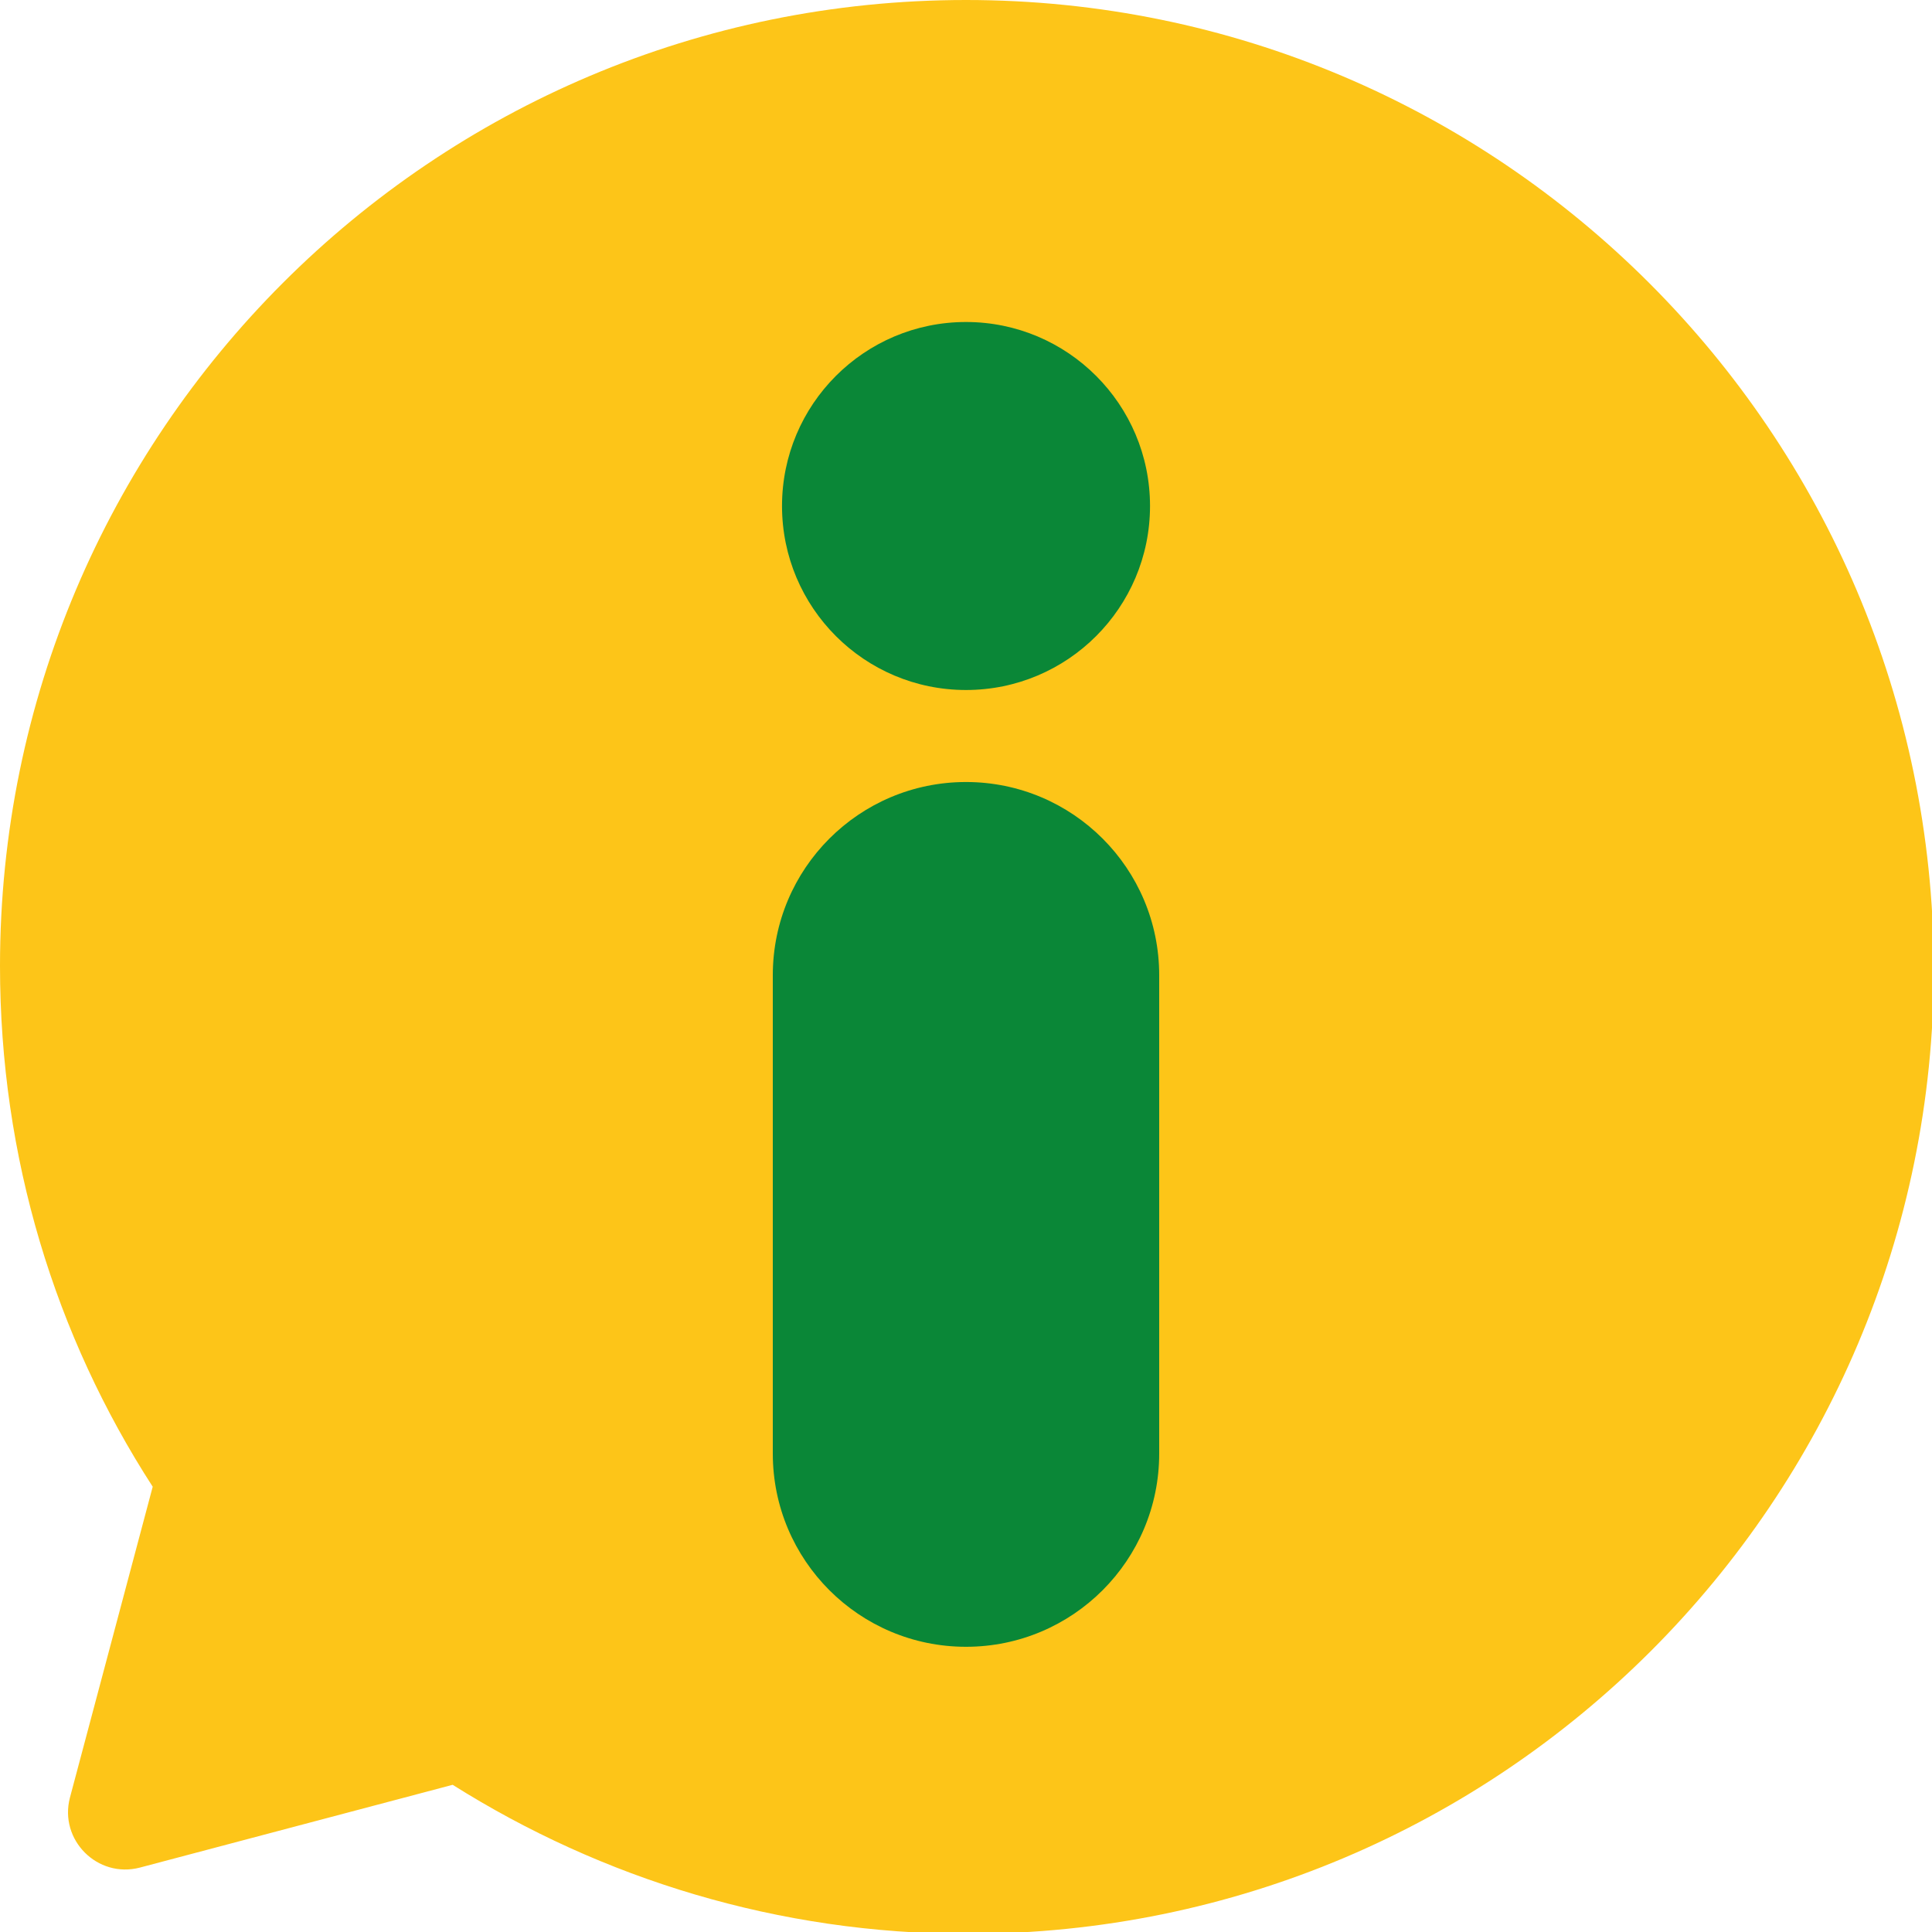 <svg width="48" height="48" viewBox="0 0 48 48" fill="none" xmlns="http://www.w3.org/2000/svg">
<g clip-path="url(#clip0)">
<path d="M24 0C10.743 0 0 10.743 0 24C0 28.754 1.371 33.189 3.794 36.937L1.737 44.663C1.463 45.714 2.423 46.674 3.474 46.4L11.246 44.343C14.949 46.674 19.337 48.046 24.046 48.046C37.303 48.046 48.046 37.303 48.046 24.046C48 10.743 37.257 0 24 0Z" fill="#FDC518"/>
<path d="M24 17.143C26.525 17.143 28.572 15.096 28.572 12.571C28.572 10.047 26.525 8 24 8C21.475 8 19.429 10.047 19.429 12.571C19.429 15.096 21.475 17.143 24 17.143Z" fill="#0A8737"/>
<path d="M24 40.914C21.349 40.914 19.2 38.766 19.2 36.114V24.229C19.2 21.577 21.349 19.429 24 19.429C26.652 19.429 28.8 21.577 28.8 24.229V36.114C28.8 38.766 26.652 40.914 24 40.914Z" fill="#0A8737"/>
</g>
<defs>
<clipPath id="clip0">
<rect width="48" height="48" fill="white"/>
</clipPath>
</defs>
</svg>

